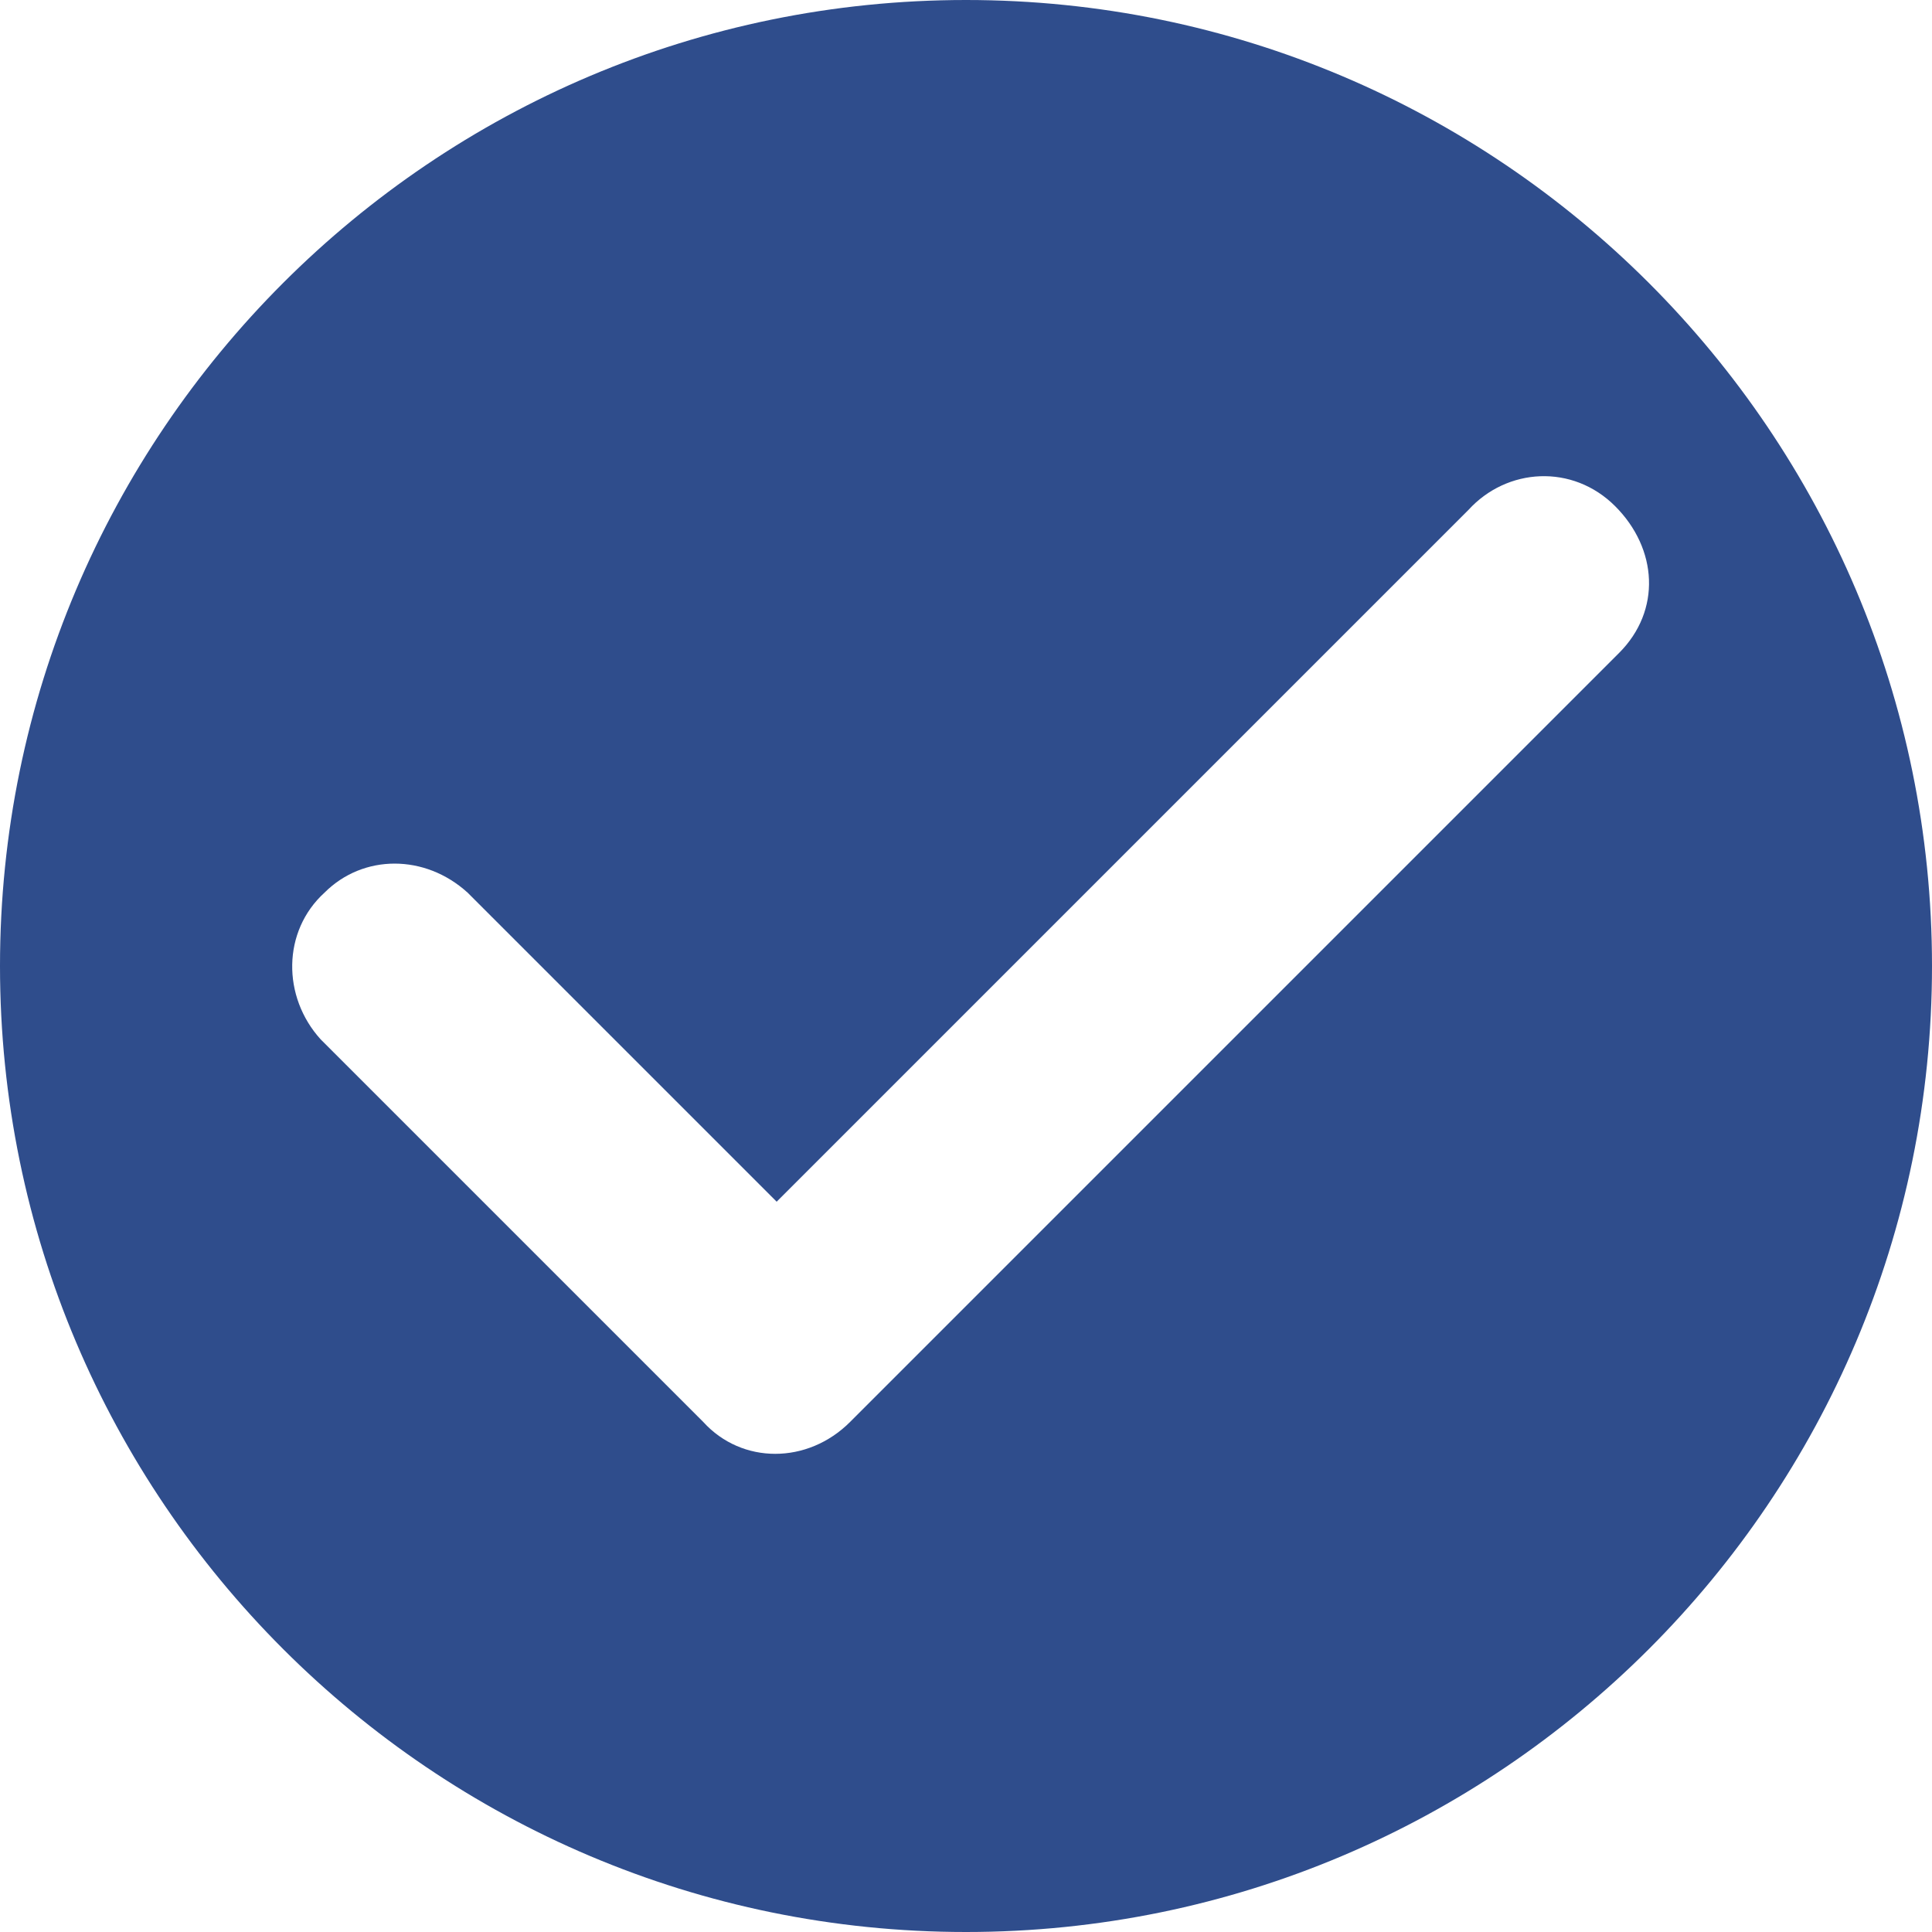 <?xml version="1.0" encoding="utf-8"?>
<!-- Generator: Adobe Illustrator 26.2.1, SVG Export Plug-In . SVG Version: 6.00 Build 0)  -->
<svg version="1.1" id="Capa_1" xmlns="http://www.w3.org/2000/svg" xmlns:xlink="http://www.w3.org/1999/xlink" x="0px" y="0px"
	 viewBox="0 0 50 50" style="enable-background:new 0 0 50 50;" xml:space="preserve">
<style type="text/css">
	.st0{fill:#2F4D8C;}
	.st1{fill:#121B21;}
	.st2{fill:#477F49;}
	.st3{fill:#F4D833;}
	.st4{fill:#375EA2;}
	.st5{fill:#C6432E;}
	.st6{clip-path:url(#SVGID_00000052093316259636122490000001287424291850386588_);}
	.st7{fill:#FDFDFD;}
	.st8{fill:#585857;}
	.st9{fill:#5766A3;}
	.st10{fill:#DAE2EF;}
	.st11{fill:#A0B2DA;}
	.st12{fill:#727BAA;}
	.st13{fill:#4776EE;}
	.st14{fill:#FFFFFF;}
	.st15{fill:#DA0000;}
	.st16{fill:url(#SVGID_00000015354657648017006860000005989911216066178197_);}
	.st17{fill:url(#SVGID_00000082343101395174955410000011939187534964159393_);}
</style>
<g id="Grupo_638">
	<path id="Trazado_942" class="st0" d="M25,0C11.2,0,0,11.2,0,25s11.2,25,25,25s25-11.2,25-25S38.8,0,25,0 M41.8,17L22,36.8
		c-1.1,1.1-2.8,1.1-3.8,0l-9.9-9.9c-1-1.1-1-2.8,0.1-3.8c1-1,2.6-1,3.7,0l8,8L38,13.2c1-1.1,2.7-1.2,3.8-0.1s1.2,2.7,0.1,3.8
		C41.9,16.9,41.8,17,41.8,17"/>
</g>
</svg>
